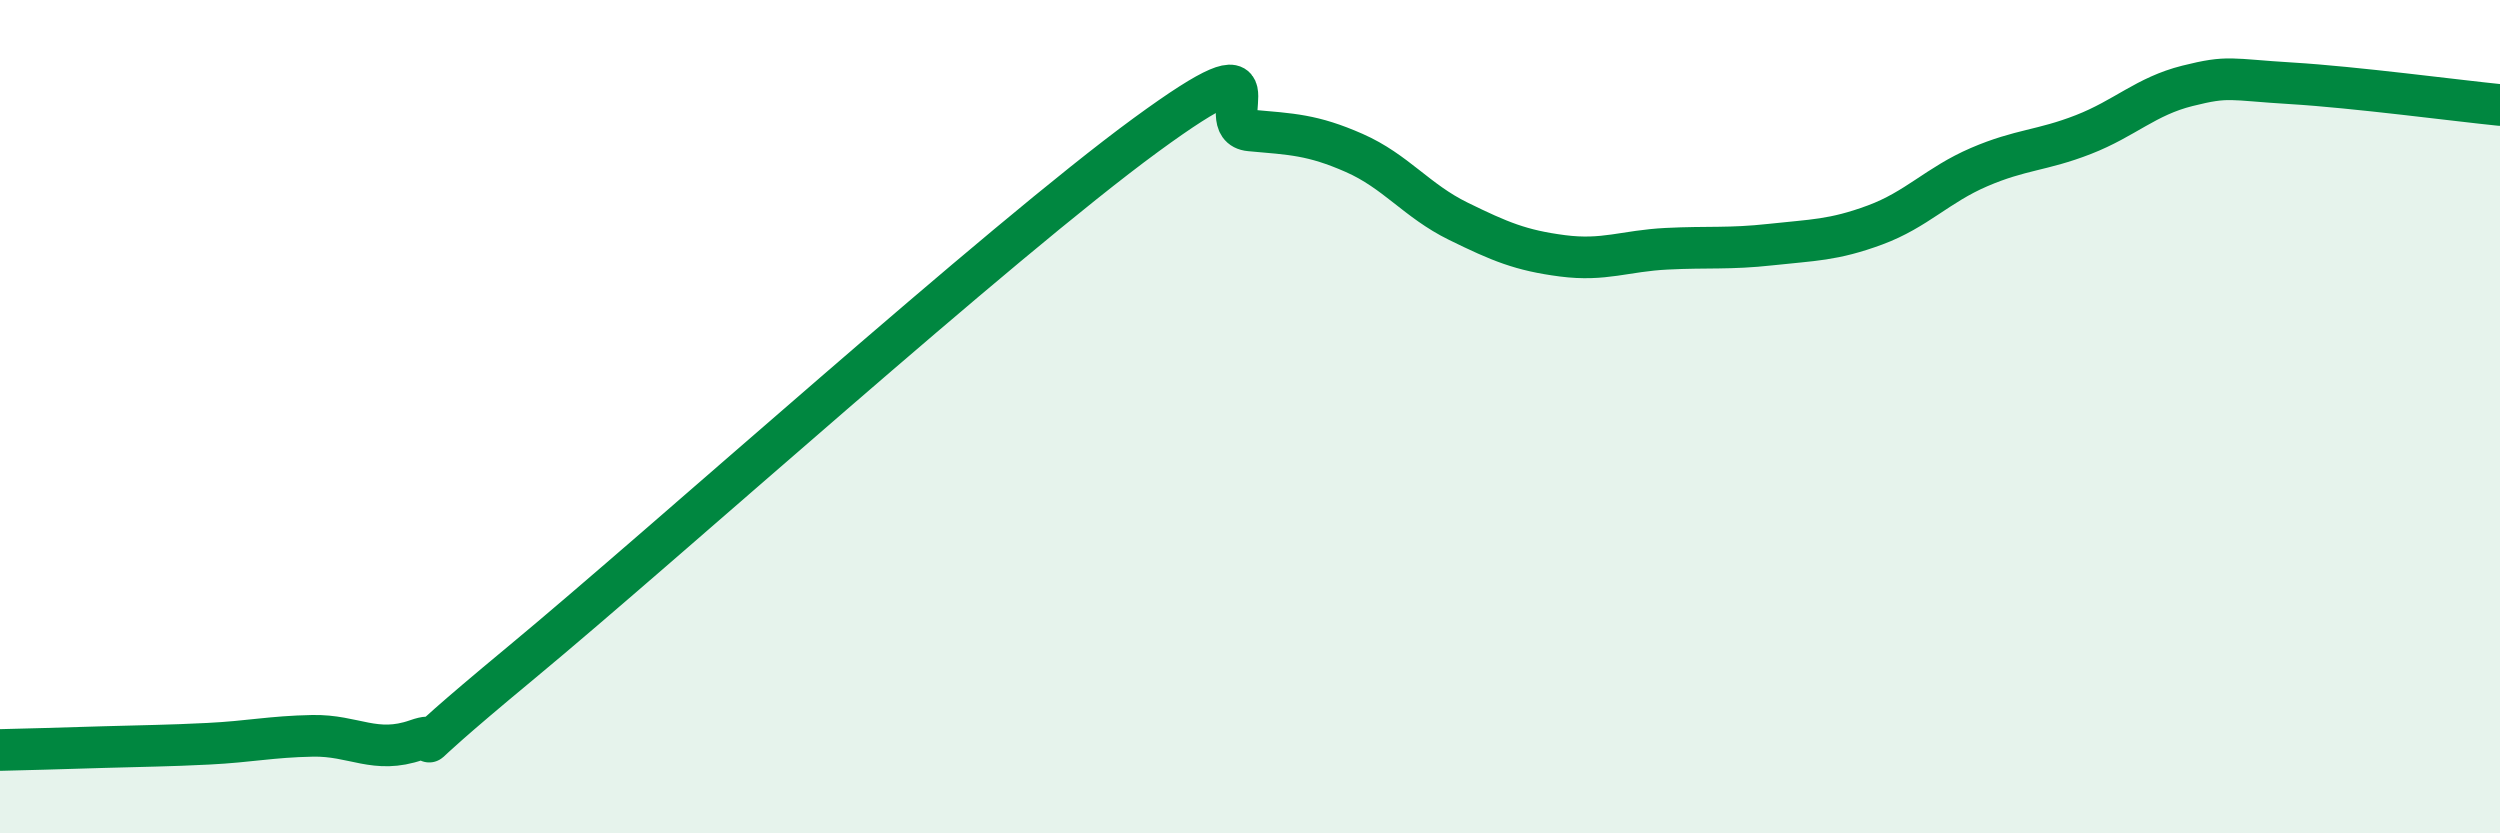 
    <svg width="60" height="20" viewBox="0 0 60 20" xmlns="http://www.w3.org/2000/svg">
      <path
        d="M 0,18 C 0.5,17.99 1.5,17.96 2.5,17.93 C 3.5,17.9 4,17.9 5,17.85 C 6,17.8 6.5,17.68 7.5,17.66 C 8.5,17.64 9,18.11 10,17.76 C 11,17.41 9,18.81 12.5,15.91 C 16,13.01 24,5.8 27.5,3.24 C 31,0.68 29,3.04 30,3.13 C 31,3.22 31.5,3.23 32.5,3.67 C 33.5,4.11 34,4.82 35,5.31 C 36,5.8 36.5,6.01 37.5,6.14 C 38.5,6.27 39,6.02 40,5.97 C 41,5.92 41.5,5.98 42.5,5.87 C 43.5,5.76 44,5.77 45,5.4 C 46,5.03 46.5,4.44 47.5,4.01 C 48.5,3.58 49,3.62 50,3.23 C 51,2.84 51.5,2.31 52.5,2.06 C 53.5,1.81 53.5,1.91 55,2 C 56.5,2.09 59,2.42 60,2.52L60 20L0 20Z"
        fill="#008740"
        opacity="0.1"
        stroke-linecap="round"
        stroke-linejoin="round"
      />
      <path
        d="M 0,18 C 0.5,17.99 1.5,17.96 2.5,17.93 C 3.5,17.9 4,17.9 5,17.85 C 6,17.8 6.5,17.68 7.5,17.66 C 8.5,17.64 9,18.11 10,17.76 C 11,17.41 9,18.81 12.5,15.91 C 16,13.01 24,5.8 27.5,3.24 C 31,0.68 29,3.04 30,3.13 C 31,3.22 31.5,3.23 32.5,3.67 C 33.5,4.11 34,4.82 35,5.31 C 36,5.8 36.5,6.01 37.5,6.14 C 38.5,6.27 39,6.02 40,5.97 C 41,5.92 41.5,5.98 42.5,5.87 C 43.5,5.76 44,5.77 45,5.4 C 46,5.03 46.5,4.44 47.5,4.01 C 48.5,3.58 49,3.62 50,3.23 C 51,2.84 51.5,2.31 52.5,2.06 C 53.5,1.81 53.5,1.91 55,2 C 56.5,2.09 59,2.42 60,2.52"
        stroke="#008740"
        stroke-width="1"
        fill="none"
        stroke-linecap="round"
        stroke-linejoin="round"
      />
    </svg>
  
